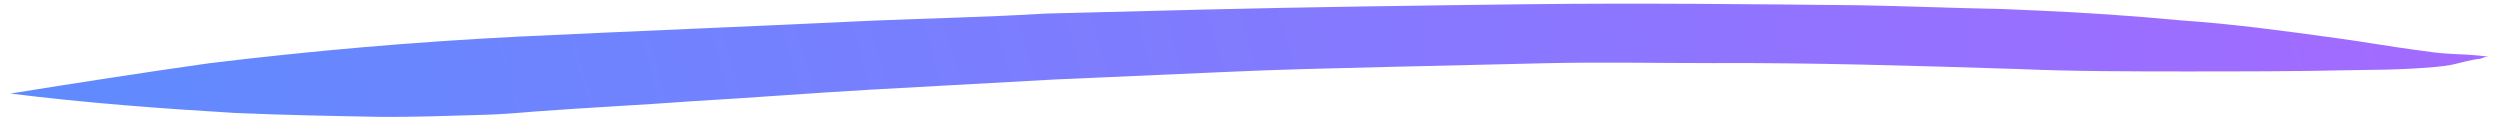 <svg width="208" height="10" viewBox="0 0 208 10" fill="none" xmlns="http://www.w3.org/2000/svg">
<path d="M207.066 4.719C206.024 4.574 205.065 4.532 204.018 4.487C202.972 4.441 202.018 4.299 200.976 4.153C198.719 3.854 196.554 3.458 194.297 3.159C190.045 2.571 185.705 1.98 181.436 1.695C177.522 1.323 173.515 1.049 169.59 0.879C168.543 0.834 167.497 0.788 166.537 0.747C162.607 0.677 158.682 0.507 154.752 0.438C145.578 0.343 136.317 0.244 127.132 0.35C118.122 0.464 109.112 0.578 100.184 0.796C95.807 0.909 91.343 1.018 86.966 1.13C82.143 1.425 77.33 1.519 72.599 1.718C62.695 2.196 52.885 2.577 42.981 3.055C34.391 3.49 25.873 4.229 17.339 5.271C11.878 6.042 6.325 6.91 0.86 7.782C7.026 8.553 13.295 9.026 19.57 9.399C23.669 9.576 27.774 9.653 31.791 9.726C34.413 9.739 37.04 9.651 39.755 9.567C41.417 9.539 42.998 9.405 44.578 9.272C48.878 8.955 53.26 8.741 57.561 8.424C62.559 8.136 67.475 7.744 72.472 7.457C77.558 7.173 82.73 6.893 87.815 6.61C92.372 6.404 97.016 6.202 101.659 6C106.129 5.79 110.68 5.685 115.144 5.576C119.695 5.471 124.159 5.362 128.711 5.257C133.349 5.155 137.89 5.251 142.523 5.25C150.917 5.21 159.296 5.473 167.761 5.738C172.471 5.942 177.105 5.941 181.825 5.944C186.458 5.943 191.091 5.943 195.643 5.837C197.48 5.816 199.404 5.799 201.246 5.677C202.123 5.614 203.088 5.555 203.971 5.392C204.766 5.225 205.567 4.957 206.358 4.89C206.624 4.801 206.804 4.708 207.066 4.719Z" fill="url(#paint0_linear_1739_30595)"/>
<defs>
<linearGradient id="paint0_linear_1739_30595" x1="2.703" y1="8.668" x2="203.857" y2="-49.145" gradientUnits="userSpaceOnUse">
<stop stop-color="#5F8BFE"/>
<stop offset="1" stop-color="#A868FF"/>
</linearGradient>
</defs>
</svg>
